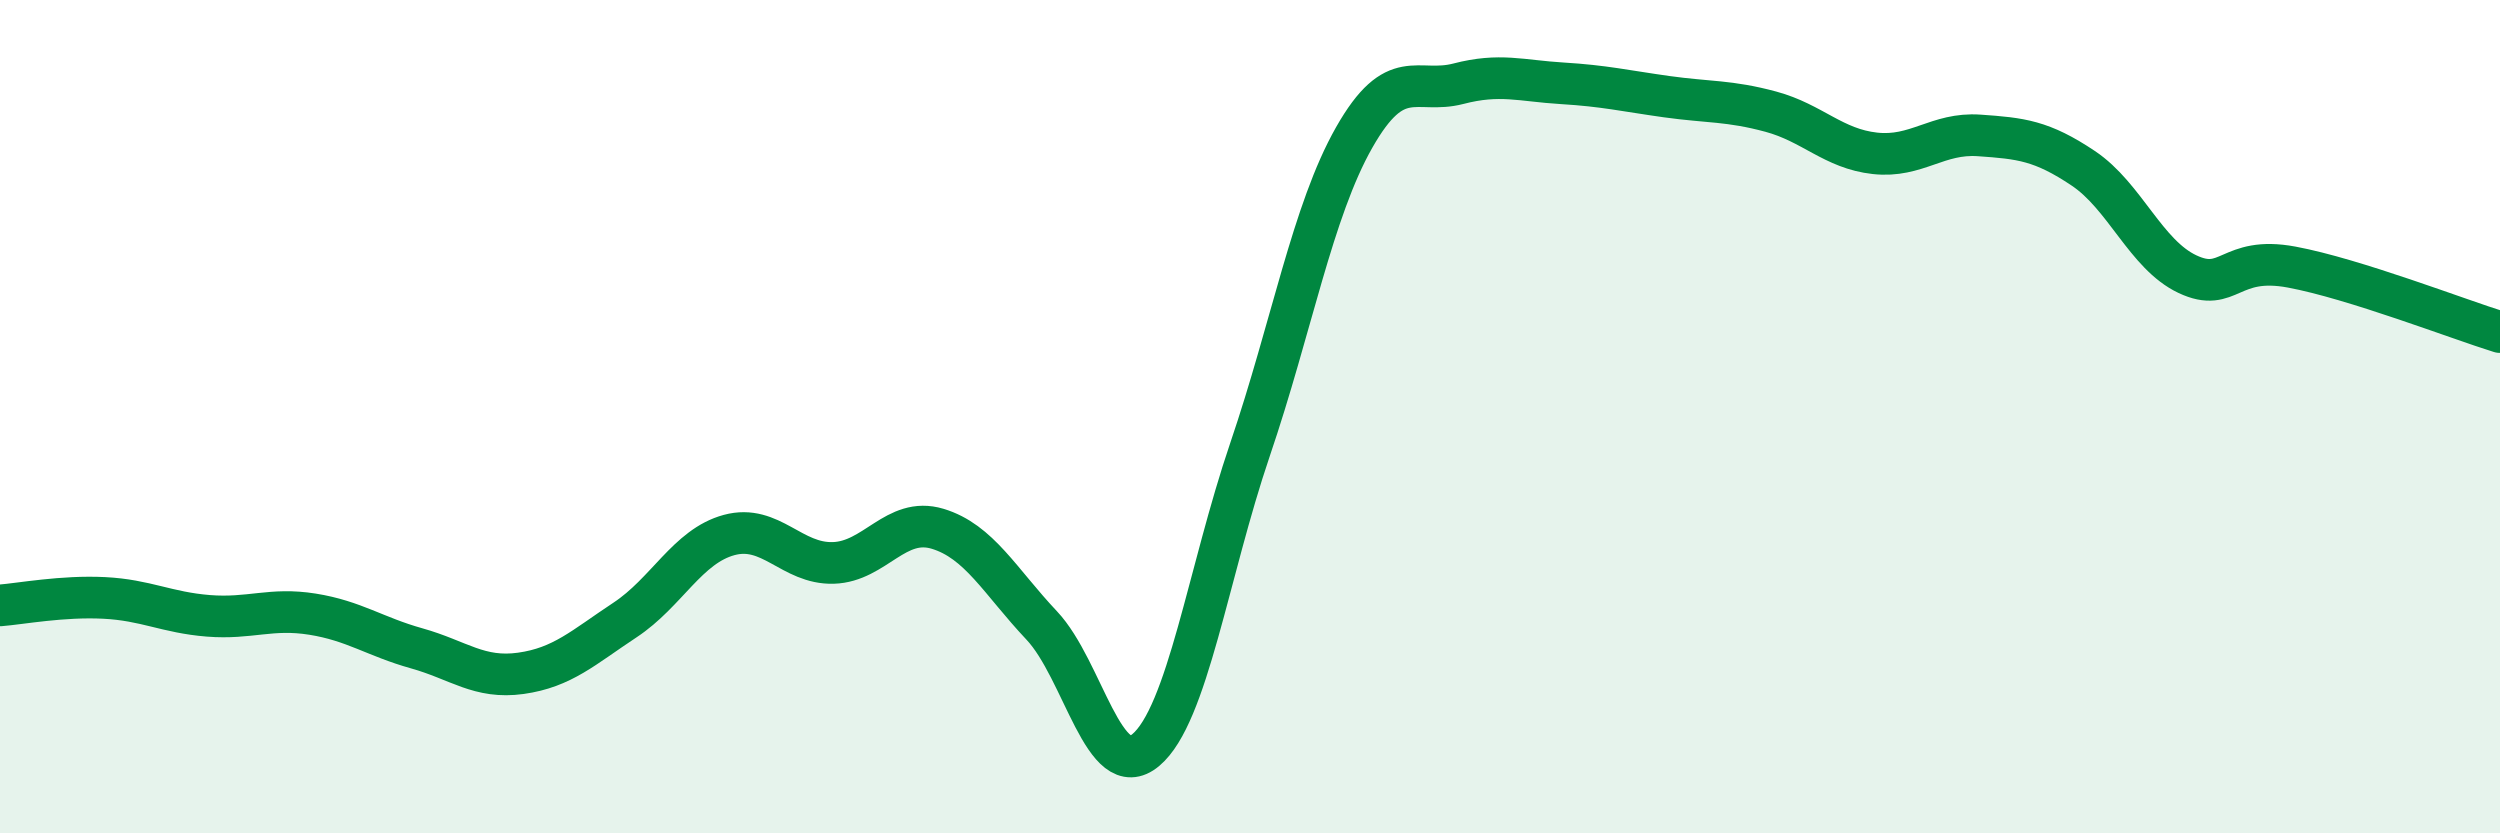 
    <svg width="60" height="20" viewBox="0 0 60 20" xmlns="http://www.w3.org/2000/svg">
      <path
        d="M 0,14.53 C 0.5,14.49 1.5,14.3 2.5,14.35 C 3.5,14.4 4,14.7 5,14.78 C 6,14.86 6.5,14.58 7.5,14.74 C 8.5,14.9 9,15.28 10,15.56 C 11,15.84 11.5,16.3 12.5,16.16 C 13.5,16.02 14,15.54 15,14.88 C 16,14.22 16.5,13.11 17.5,12.84 C 18.5,12.57 19,13.54 20,13.51 C 21,13.48 21.5,12.39 22.5,12.69 C 23.5,12.99 24,13.95 25,15.01 C 26,16.07 26.5,18.84 27.5,18 C 28.5,17.16 29,13.73 30,10.79 C 31,7.85 31.5,5.06 32.5,3.3 C 33.5,1.54 34,2.27 35,2.01 C 36,1.75 36.5,1.94 37.5,2 C 38.5,2.06 39,2.18 40,2.32 C 41,2.46 41.5,2.41 42.5,2.68 C 43.5,2.95 44,3.57 45,3.68 C 46,3.79 46.5,3.18 47.5,3.25 C 48.5,3.32 49,3.37 50,4.04 C 51,4.71 51.5,6.11 52.5,6.58 C 53.5,7.05 53.5,6.13 55,6.41 C 56.5,6.69 59,7.66 60,7.97L60 20L0 20Z"
        fill="#008740"
        opacity="0.1"
        stroke-linecap="round"
        stroke-linejoin="round"
      />
      <path
        d="M 0,14.53 C 0.5,14.49 1.5,14.3 2.5,14.35 C 3.5,14.4 4,14.7 5,14.78 C 6,14.86 6.5,14.58 7.5,14.74 C 8.5,14.9 9,15.28 10,15.56 C 11,15.84 11.5,16.3 12.5,16.16 C 13.5,16.02 14,15.54 15,14.88 C 16,14.22 16.5,13.11 17.5,12.84 C 18.5,12.57 19,13.54 20,13.51 C 21,13.48 21.5,12.39 22.5,12.69 C 23.5,12.99 24,13.95 25,15.01 C 26,16.07 26.5,18.84 27.5,18 C 28.5,17.16 29,13.73 30,10.79 C 31,7.85 31.5,5.06 32.5,3.3 C 33.5,1.54 34,2.27 35,2.01 C 36,1.75 36.5,1.94 37.5,2 C 38.5,2.06 39,2.18 40,2.32 C 41,2.46 41.5,2.41 42.5,2.68 C 43.5,2.95 44,3.57 45,3.68 C 46,3.79 46.5,3.18 47.5,3.25 C 48.5,3.32 49,3.37 50,4.04 C 51,4.71 51.5,6.11 52.5,6.58 C 53.5,7.05 53.5,6.13 55,6.41 C 56.5,6.69 59,7.66 60,7.97"
        stroke="#008740"
        stroke-width="1"
        fill="none"
        stroke-linecap="round"
        stroke-linejoin="round"
      />
    </svg>
  